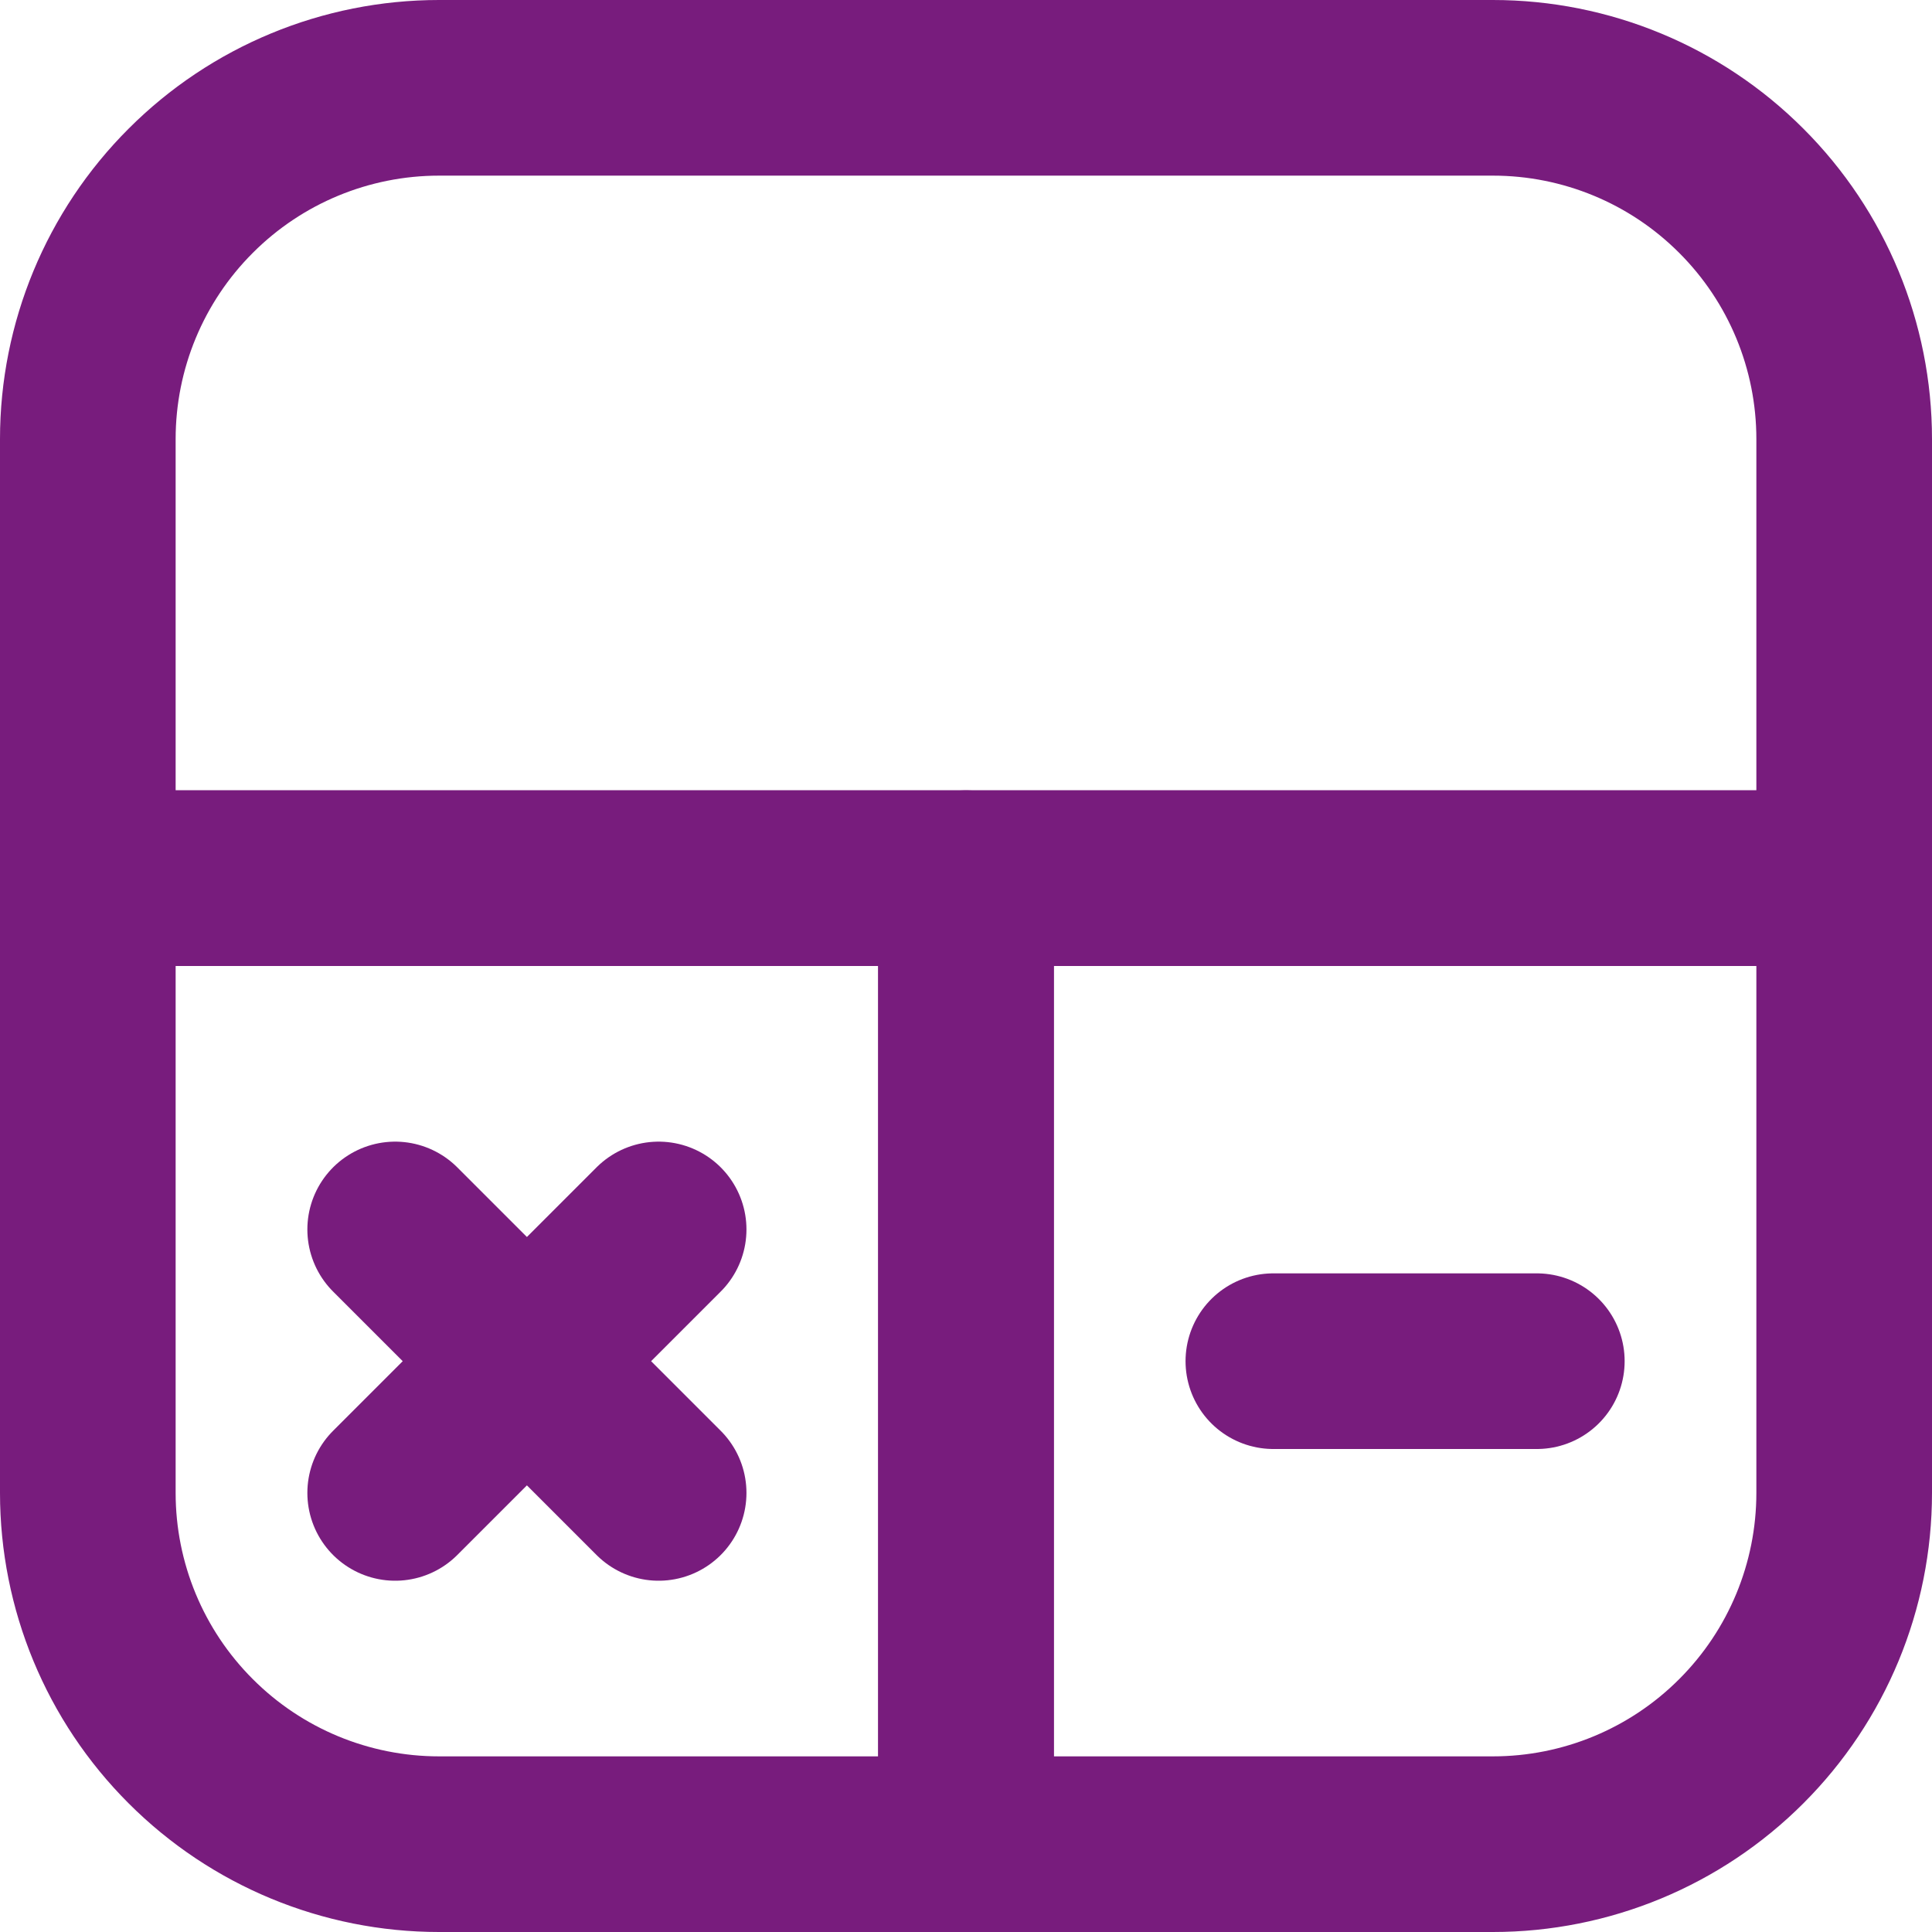 <svg width="22" height="22" viewBox="0 0 22 22" fill="none" xmlns="http://www.w3.org/2000/svg">
<path d="M1 5C1 3.939 1.421 2.922 2.172 2.172C2.922 1.421 3.939 1 5 1H17C18.061 1 19.078 1.421 19.828 2.172C20.579 2.922 21 3.939 21 5V10H1V5Z" stroke="#781C7D" stroke-width="2" stroke-linecap="round" stroke-linejoin="round"/>
<path d="M17.5 15.5H14.5" stroke="#781C7D" stroke-width="2" stroke-linecap="round"/>
<path d="M11 10H21V17C21 18.061 20.579 19.078 19.828 19.828C19.078 20.579 18.061 21 17 21H11V10Z" stroke="#781C7D" stroke-width="2" stroke-linecap="round" stroke-linejoin="round"/>
<path d="M11 10H1V17C1 18.061 1.421 19.078 2.172 19.828C2.922 20.579 3.939 21 5 21H11V10Z" stroke="#781C7D" stroke-width="2" stroke-linecap="round" stroke-linejoin="round"/>
<path d="M4.5 17L6 15.5M6 15.5L7.5 14M6 15.5L7.5 17M6 15.5L4.5 14" stroke="#781C7D" stroke-width="2" stroke-linecap="round"/>
</svg>
